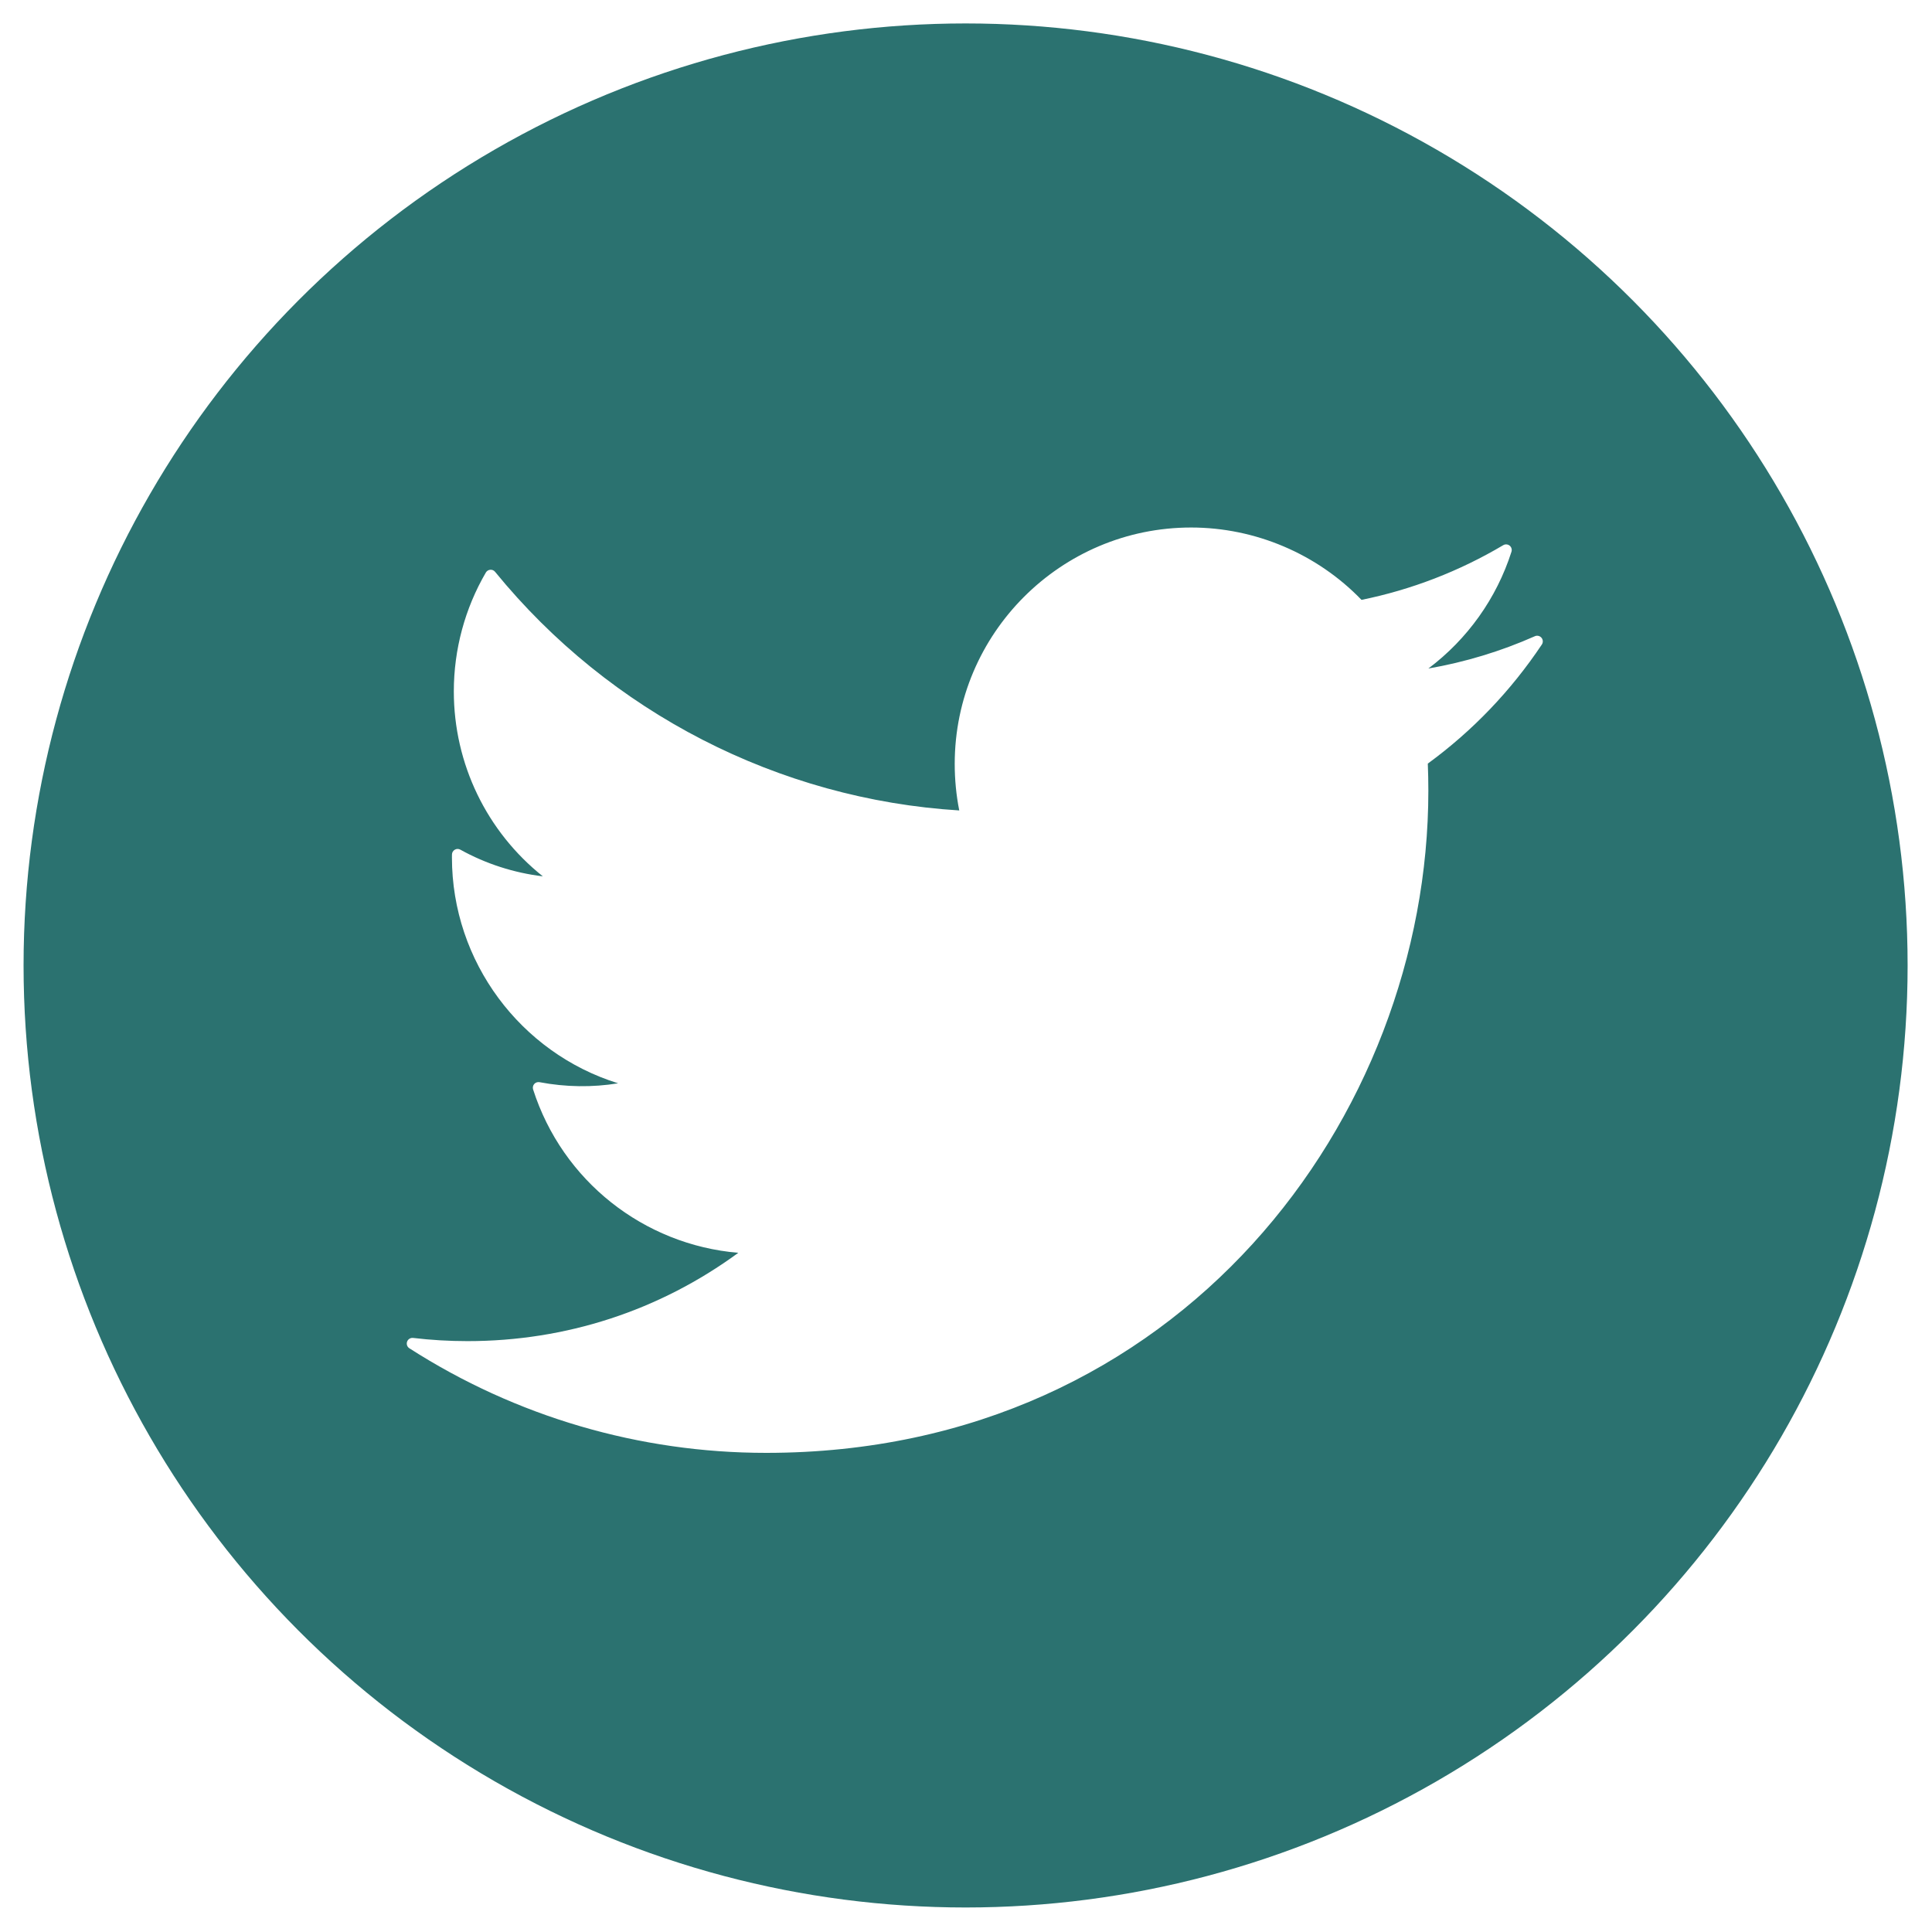<?xml version="1.0" encoding="UTF-8" standalone="no"?>
<svg
   xmlns:dc="http://purl.org/dc/elements/1.1/"
   xmlns:cc="http://creativecommons.org/ns#"
   xmlns:rdf="http://www.w3.org/1999/02/22-rdf-syntax-ns#"
   xmlns:svg="http://www.w3.org/2000/svg"
   xmlns="http://www.w3.org/2000/svg"
   xmlns:sodipodi="http://sodipodi.sourceforge.net/DTD/sodipodi-0.dtd"
   xmlns:inkscape="http://www.inkscape.org/namespaces/inkscape"
   width="41"
   height="41"
   viewBox="0 0 10.848 10.848"
   version="1.1"
   id="svg8"
   inkscape:version="1.0.1 (0767f8302a, 2020-10-17)"
   sodipodi:docname="twitter.svg">
  <defs
     id="defs2" />
  <sodipodi:namedview
     id="base"
     pagecolor="#ffffff"
     bordercolor="#666666"
     borderopacity="1.0"
     inkscape:pageopacity="0.0"
     inkscape:pageshadow="2"
     inkscape:zoom="11.313709"
     inkscape:cx="1.3299302"
     inkscape:cy="31.488054"
     inkscape:document-units="mm"
     inkscape:current-layer="layer1"
     inkscape:document-rotation="0"
     showgrid="false"
     inkscape:window-width="1872"
     inkscape:window-height="1043"
     inkscape:window-x="1968"
     inkscape:window-y="0"
     inkscape:window-maximized="1"
     units="px" />
  <g
     inkscape:label="Calque 1"
     inkscape:groupmode="layer"
     id="layer1">
    <g
       id="g1633"
       transform="matrix(0.411,0,0,0.411,-1.128,-0.28)">
      <circle
         style="fill:none;fill-opacity:1;stroke:#2b7270;stroke-width:2.541;stroke-miterlimit:4;stroke-dasharray:none;stroke-opacity:1"
         id="path1608"
         cx="15.936"
         cy="13.871"
         r="11.599" />
      <g
         id="g1597"
         transform="matrix(0.213,0,0,0.213,5.545,3.479)"
         style="fill:#2b7270;fill-opacity:1">
        <g
           id="g1541"
           style="fill:#2b7270;fill-opacity:1">
          <path
             d="M 48.875,0 C 21.882,0 0,21.882 0,48.875 0,75.868 21.882,97.75 48.875,97.75 75.868,97.75 97.75,75.868 97.75,48.875 97.75,21.882 75.868,0 48.875,0 Z M 78.43,35.841 c 0.023,0.577 0.035,1.155 0.035,1.736 0,20.878 -15.887,42.473 -42.473,42.473 -8.127,0 -16.04,-2.319 -22.883,-6.708 -0.143,-0.091 -0.202,-0.268 -0.145,-0.427 0.057,-0.158 0.218,-0.256 0.383,-0.237 1.148,0.137 2.322,0.205 3.487,0.205 6.323,0 12.309,-1.955 17.372,-5.664 C 28.137,66.707 22.921,62.6 21.045,56.741 c -0.039,-0.122 -0.011,-0.255 0.073,-0.351 0.085,-0.096 0.215,-0.138 0.339,-0.115 1.682,0.319 3.392,0.34 5.04,0.072 C 20.238,54.402 15.839,48.539 15.839,41.864 l 0.002,-0.194 c 0.003,-0.127 0.072,-0.243 0.182,-0.306 0.109,-0.064 0.245,-0.065 0.355,-0.003 1.632,0.906 3.438,1.488 5.291,1.711 -3.597,-2.867 -5.709,-7.213 -5.709,-11.862 0,-2.682 0.71,-5.318 2.054,-7.623 0.06,-0.103 0.166,-0.169 0.284,-0.178 0.119,-0.012 0.234,0.04 0.309,0.132 7.362,9.03 18.191,14.59 29.771,15.305 -0.193,-0.972 -0.291,-1.974 -0.291,-2.985 0,-8.361 6.802,-15.162 15.162,-15.162 4.11,0 8.082,1.689 10.929,4.641 3.209,-0.654 6.266,-1.834 9.09,-3.508 0.129,-0.077 0.291,-0.065 0.41,0.028 0.116,0.094 0.164,0.25 0.118,0.394 -0.957,2.993 -2.823,5.604 -5.33,7.489 2.361,-0.411 4.652,-1.105 6.831,-2.072 0.146,-0.067 0.319,-0.025 0.424,0.098 0.104,0.124 0.113,0.301 0.023,0.435 -1.985,2.971 -4.445,5.54 -7.314,7.637 z"
             id="path1539"
             style="fill:#2b7270;fill-opacity:1" />
        </g>
        <g
           id="g1543"
           style="fill:#2b7270;fill-opacity:1" />
        <g
           id="g1545"
           style="fill:#2b7270;fill-opacity:1" />
        <g
           id="g1547"
           style="fill:#2b7270;fill-opacity:1" />
        <g
           id="g1549"
           style="fill:#2b7270;fill-opacity:1" />
        <g
           id="g1551"
           style="fill:#2b7270;fill-opacity:1" />
        <g
           id="g1553"
           style="fill:#2b7270;fill-opacity:1" />
        <g
           id="g1555"
           style="fill:#2b7270;fill-opacity:1" />
        <g
           id="g1557"
           style="fill:#2b7270;fill-opacity:1" />
        <g
           id="g1559"
           style="fill:#2b7270;fill-opacity:1" />
        <g
           id="g1561"
           style="fill:#2b7270;fill-opacity:1" />
        <g
           id="g1563"
           style="fill:#2b7270;fill-opacity:1" />
        <g
           id="g1565"
           style="fill:#2b7270;fill-opacity:1" />
        <g
           id="g1567"
           style="fill:#2b7270;fill-opacity:1" />
        <g
           id="g1569"
           style="fill:#2b7270;fill-opacity:1" />
        <g
           id="g1571"
           style="fill:#2b7270;fill-opacity:1" />
      </g>
    </g>
  </g>
</svg>
